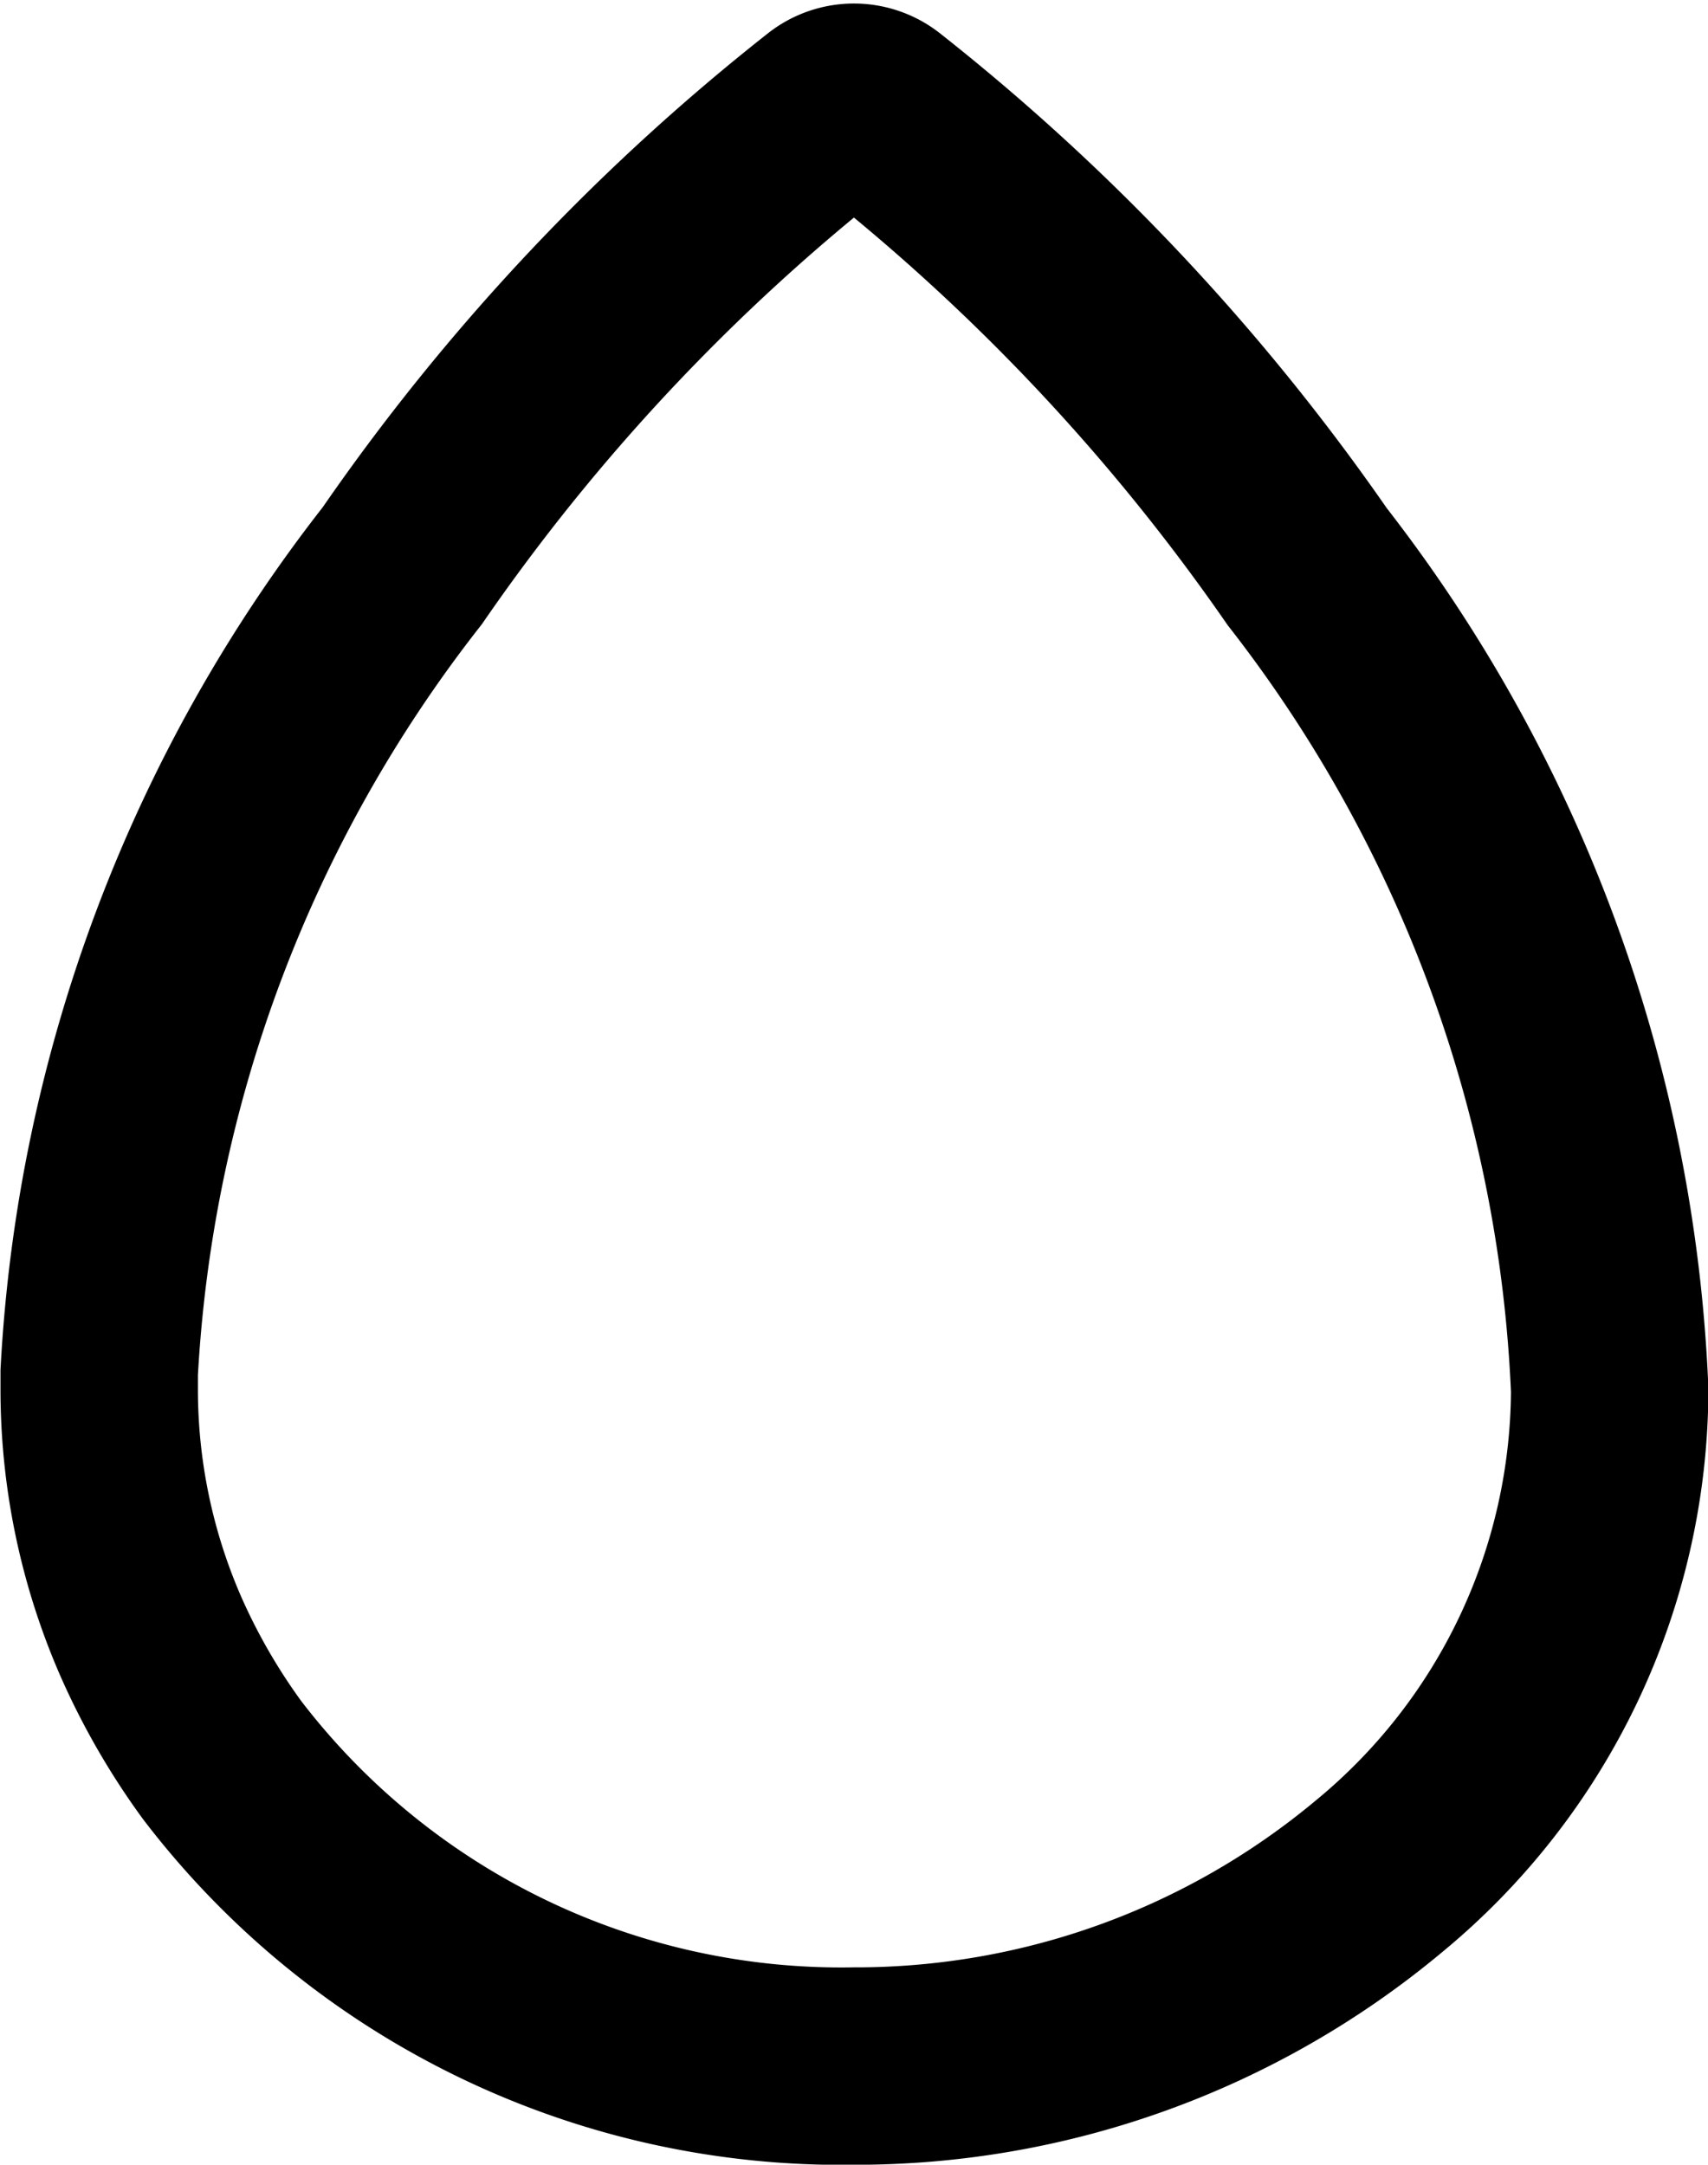 <svg xmlns="http://www.w3.org/2000/svg" width="17.303" height="21.93" viewBox="0 0 17.303 21.93"><path d="M18.993,8.08a21.385,21.385,0,0,0-4.342-4.62.409.409,0,0,0-.5,0A21.123,21.123,0,0,0,9.825,8.071a14.507,14.507,0,0,0-3.07,8.173c0,.057,0,.12,0,.177a6.25,6.25,0,0,0,.521,2.492A6.72,6.72,0,0,0,8,20.17a7.894,7.894,0,0,0,6.4,3.1,8.269,8.269,0,0,0,5.318-1.921,6.409,6.409,0,0,0,2.339-4.927A14.563,14.563,0,0,0,18.993,8.08Z" transform="translate(-5.75 -2.339)" fill="none" stroke="#000" stroke-width="2"/></svg>